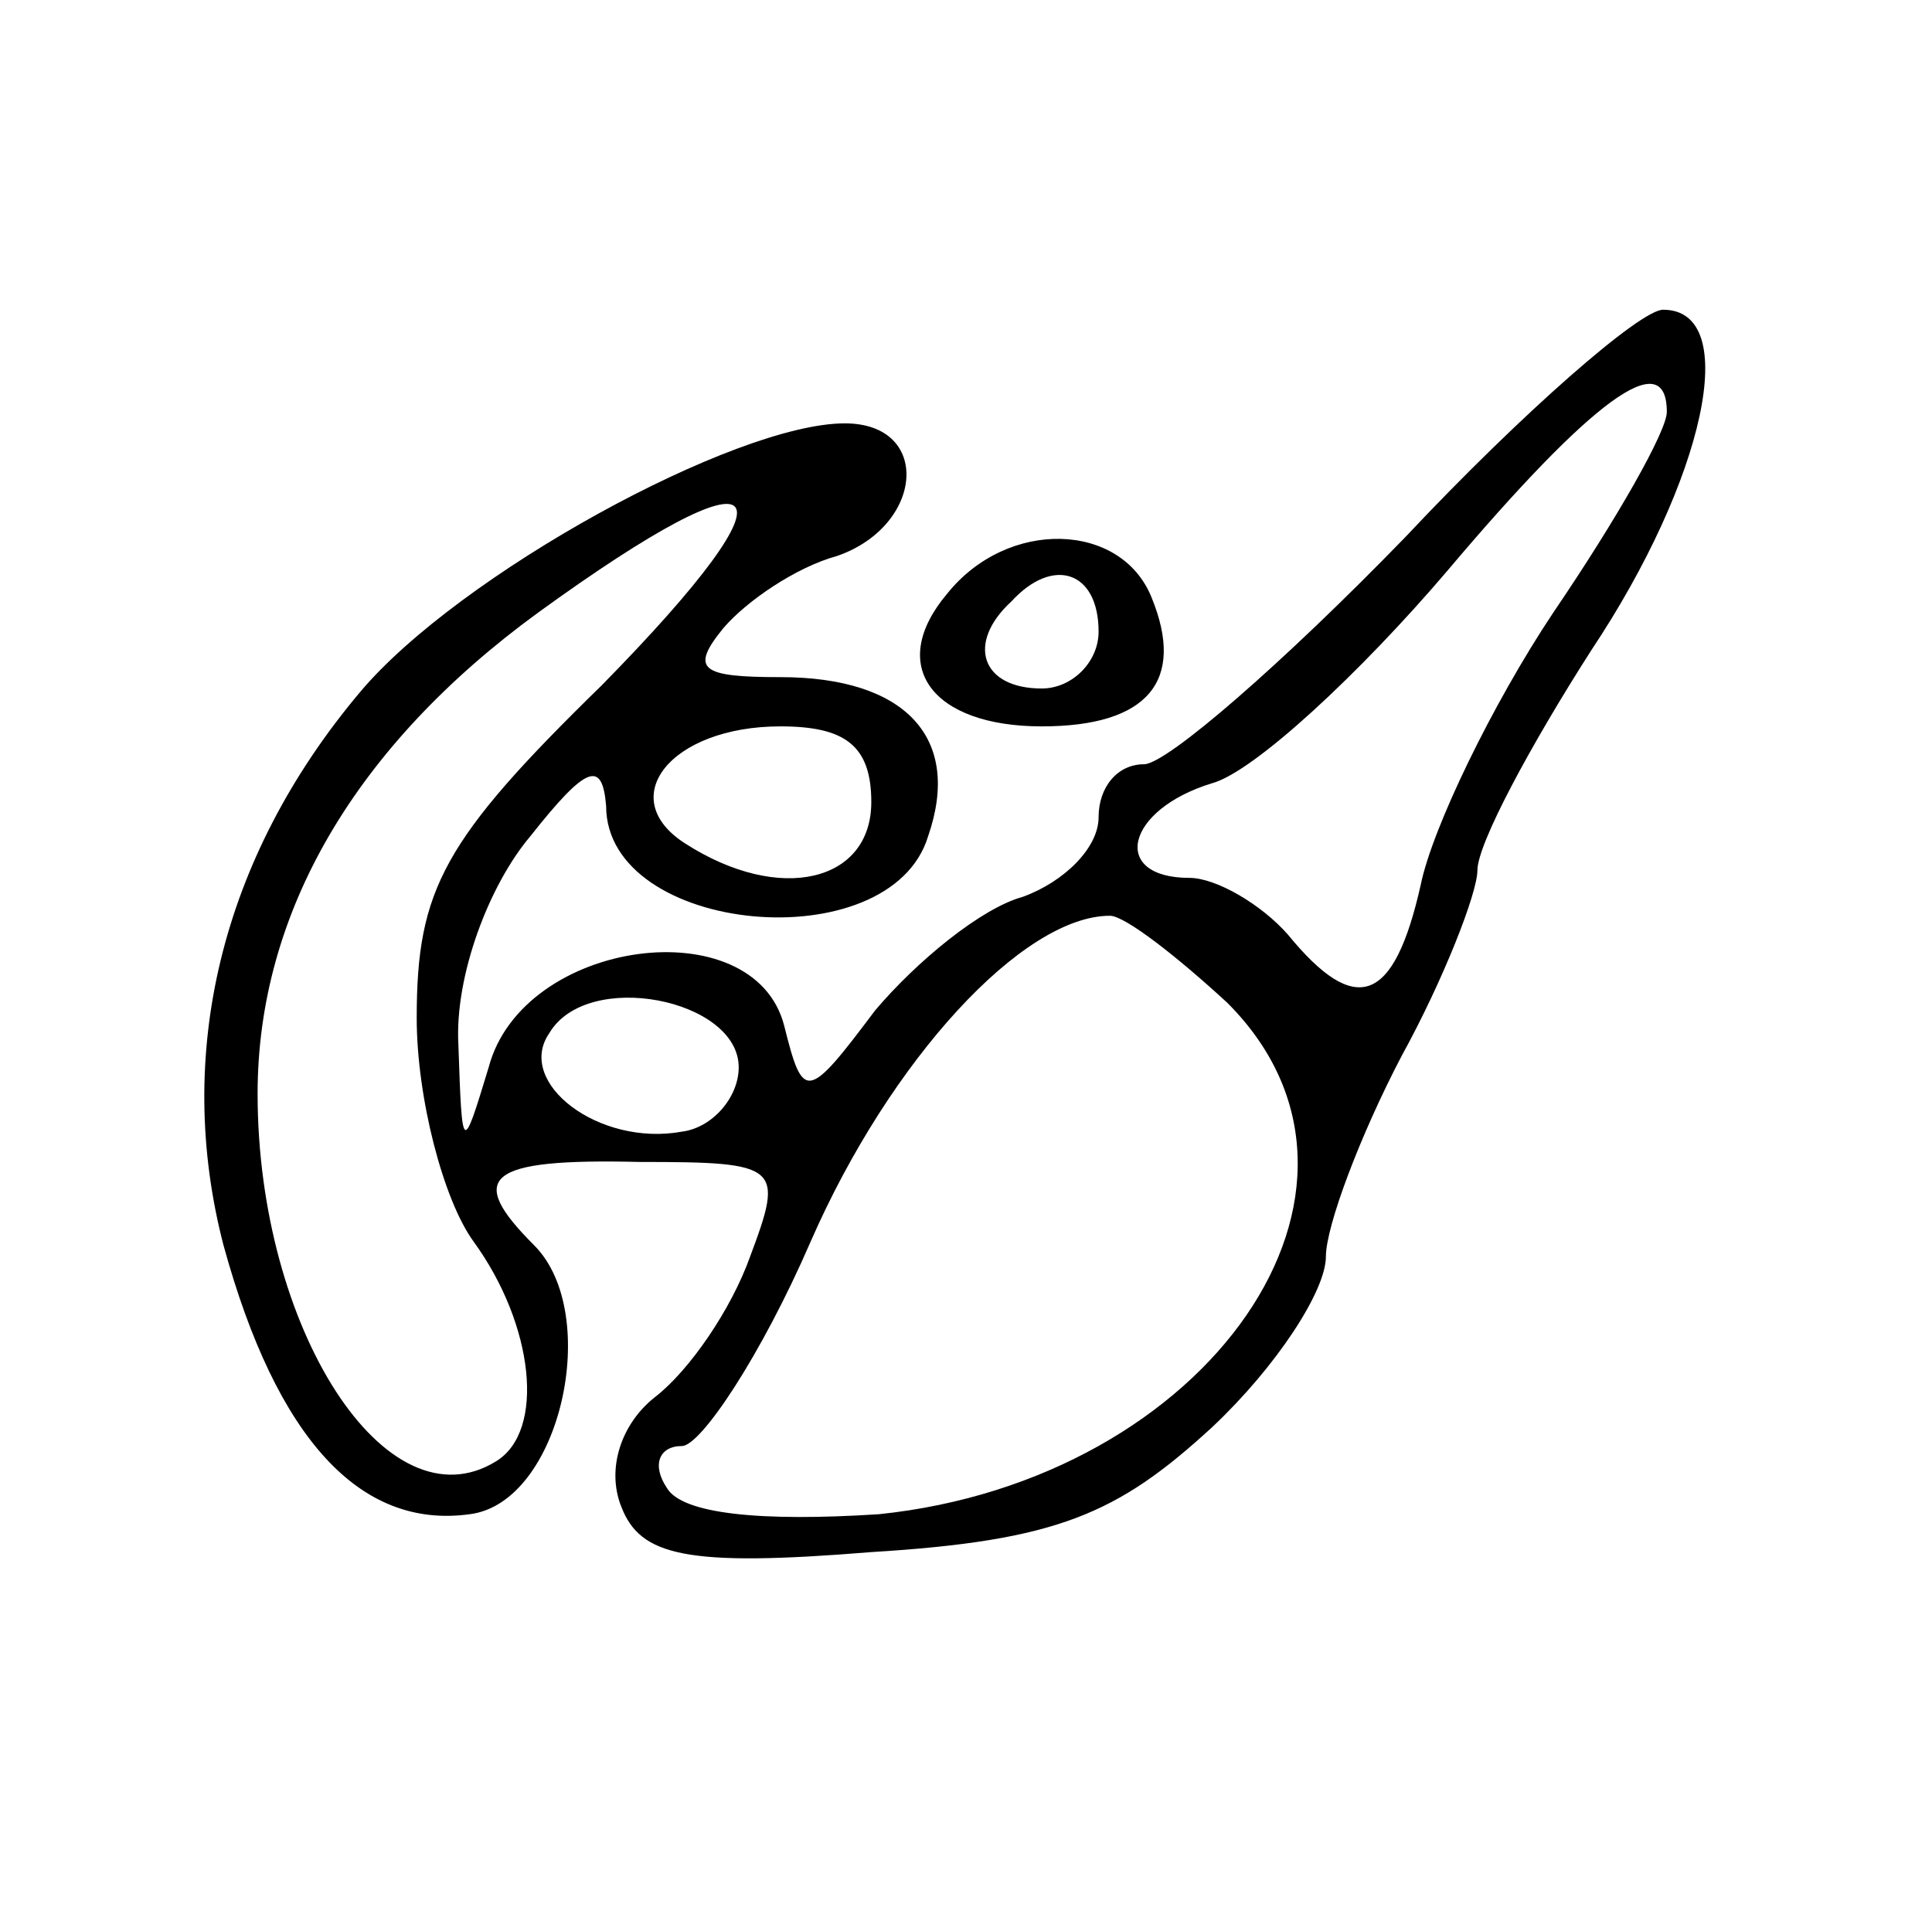 <?xml version="1.0" encoding="UTF-8" standalone="yes"?>
<svg version="1.0" xmlns="http://www.w3.org/2000/svg" width="50.56" height="49.92" viewBox="0 0 51 50" preserveAspectRatio="xMidYMid meet">
  <g transform="translate(0,50) scale(0.1,-0.1)" fill="#000000" stroke="none">
    <path d="M371 360 c-32 -33 -63 -60 -69 -60 -7 0 -12 -6 -12 -14 0 -8 -9 -17
-20 -21 -11 -3 -28 -17 -39 -30 -18 -24 -19 -24 -24 -4 -8 31 -69 23 -78 -11
-7 -23 -7 -23 -8 6 -1 18 8 42 19 55 15 19 19 20 20 8 0 -34 75 -41 85 -8 9
26 -6 42 -39 42 -21 0 -24 2 -15 13 6 7 19 16 30 19 23 8 25 35 2 35 -29 0
-102 -40 -128 -71 -37 -44 -49 -96 -36 -146 14 -51 36 -75 65 -71 24 3 35 53
17 71 -18 18 -13 23 28 22 37 0 38 -1 29 -25 -5 -14 -16 -30 -25 -37 -9 -7
-13 -19 -9 -29 5 -13 17 -16 66 -12 49 3 65 10 90 33 17 16 30 36 30 45 0 8 9
32 20 53 11 20 20 43 20 49 0 7 14 33 30 58 30 45 40 90 19 90 -6 0 -37 -27
-68 -60z m69 33 c0 -5 -13 -28 -30 -53 -16 -24 -32 -57 -35 -72 -7 -31 -17
-35 -35 -13 -7 8 -19 15 -26 15 -21 0 -17 18 6 25 11 3 39 29 62 56 38 45 58
60 58 42z m-281 -72 c-42 -41 -49 -54 -49 -88 0 -21 7 -48 15 -59 16 -22 19
-50 6 -58 -29 -18 -63 35 -63 97 0 48 26 92 74 127 62 45 71 36 17 -19z m71
-31 c0 -21 -24 -27 -49 -11 -19 12 -4 31 25 31 17 0 24 -5 24 -20z m94 -53
c49 -49 -5 -126 -92 -135 -31 -2 -52 0 -56 7 -4 6 -2 11 4 11 5 0 21 24 34 54
21 48 56 86 79 86 4 0 18 -11 31 -23z m-129 -17 c0 -8 -7 -16 -15 -17 -22 -4
-44 13 -35 26 10 17 50 9 50 -9z"/>
    <path d="M250 345 c-16 -19 -4 -35 25 -35 28 0 38 12 29 34 -8 20 -38 21 -54
1z m40 -10 c0 -8 -7 -15 -15 -15 -16 0 -20 12 -8 23 11 12 23 8 23 -8z"/>
  </g>
</svg>